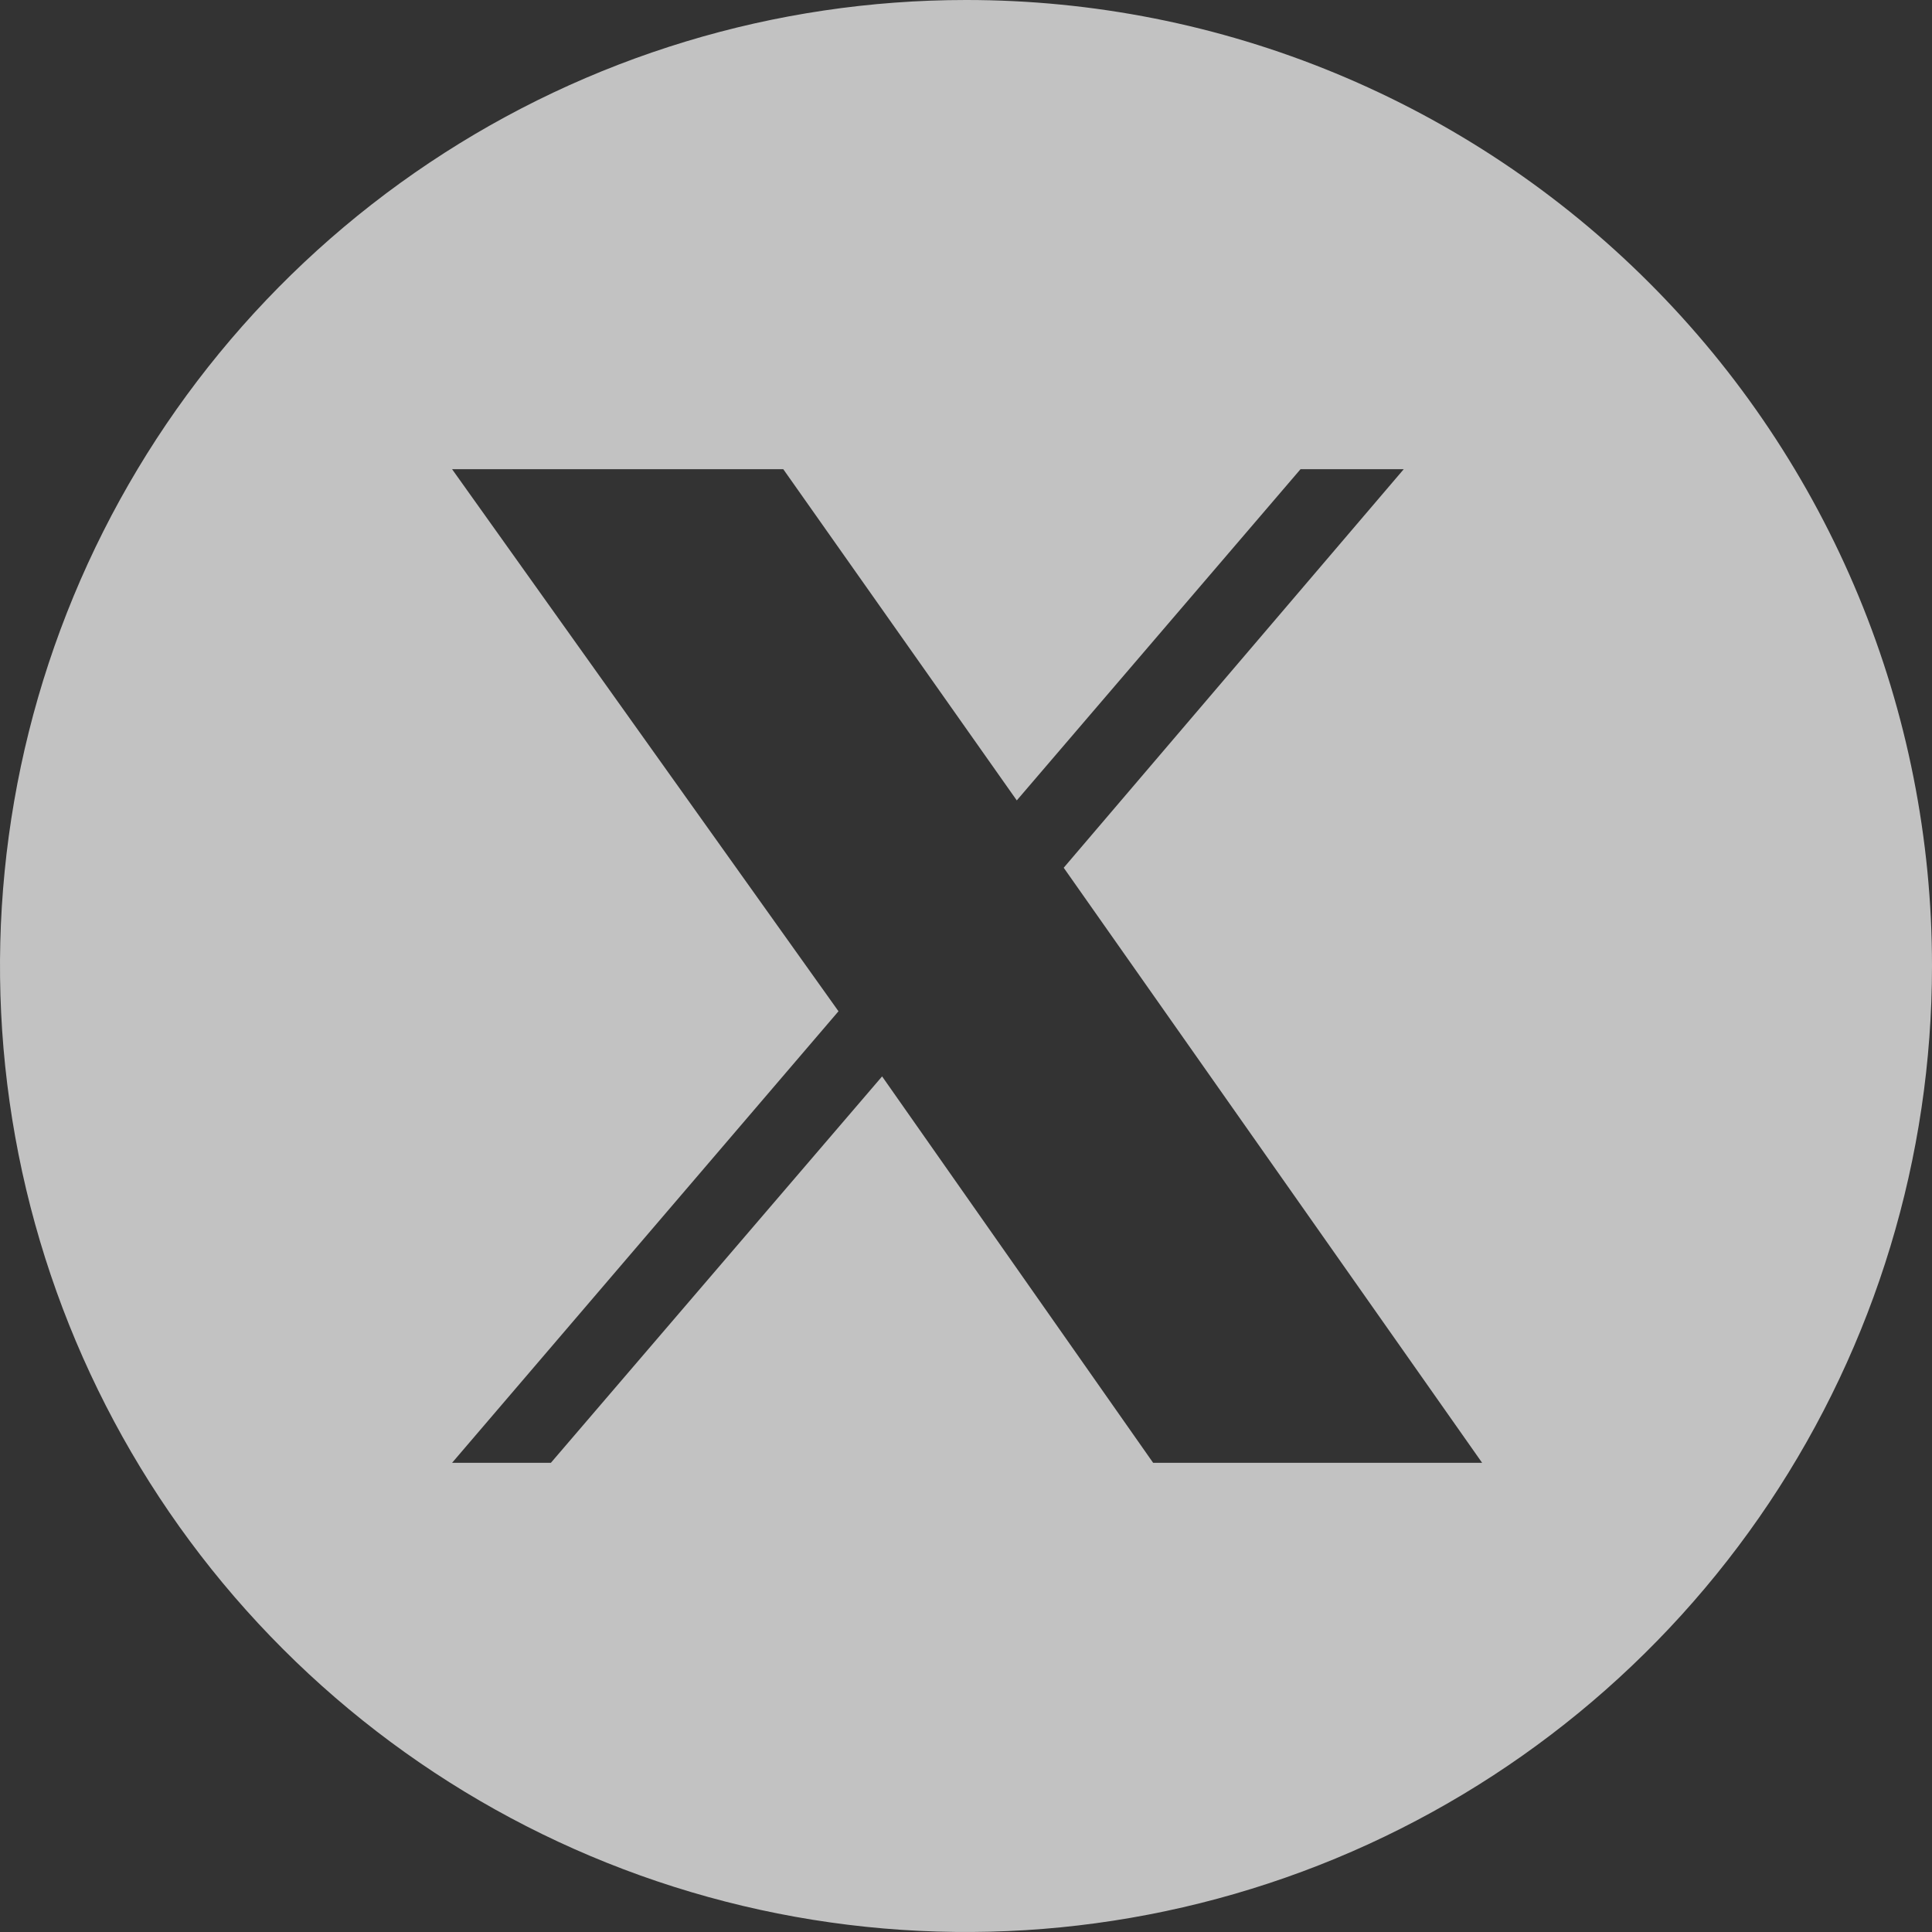 <svg width="35" height="35" viewBox="0 0 35 35" fill="none" xmlns="http://www.w3.org/2000/svg">
<rect x="0" y="0" width="35" height="35" fill="#333333" stroke="none"/>
<g clip-path="url(#clip0_233_17)">
<path d="M17.5 2.86067e-06C14.039 2.86067e-06 10.655 1.026 7.778 2.949C4.9 4.872 2.657 7.605 1.332 10.803C0.008 14.001 -0.339 17.519 0.336 20.914C1.012 24.309 2.678 27.427 5.126 29.874C7.573 32.322 10.691 33.989 14.086 34.664C17.481 35.339 20.999 34.992 24.197 33.668C27.395 32.343 30.128 30.1 32.051 27.223C33.974 24.345 35 20.961 35 17.5C35.001 15.201 34.55 12.925 33.671 10.802C32.792 8.678 31.503 6.748 29.877 5.123C28.252 3.497 26.322 2.208 24.198 1.329C22.075 0.45 19.799 -0.001 17.5 2.86067e-06ZM20.89 26.5L15.98 19.5L9.98 26.5H8.19L15.19 18.32L8.19 8.5H14.19L18.42 14.5L23.56 8.5H25.43L19.27 15.72L26.85 26.5H20.89Z" fill="white" fill-opacity="0.7"/>
</g>
<defs>
<clipPath id="clip0_233_17">
<rect width="35" height="35" fill="white"/>
</clipPath>
</defs>
</svg>
